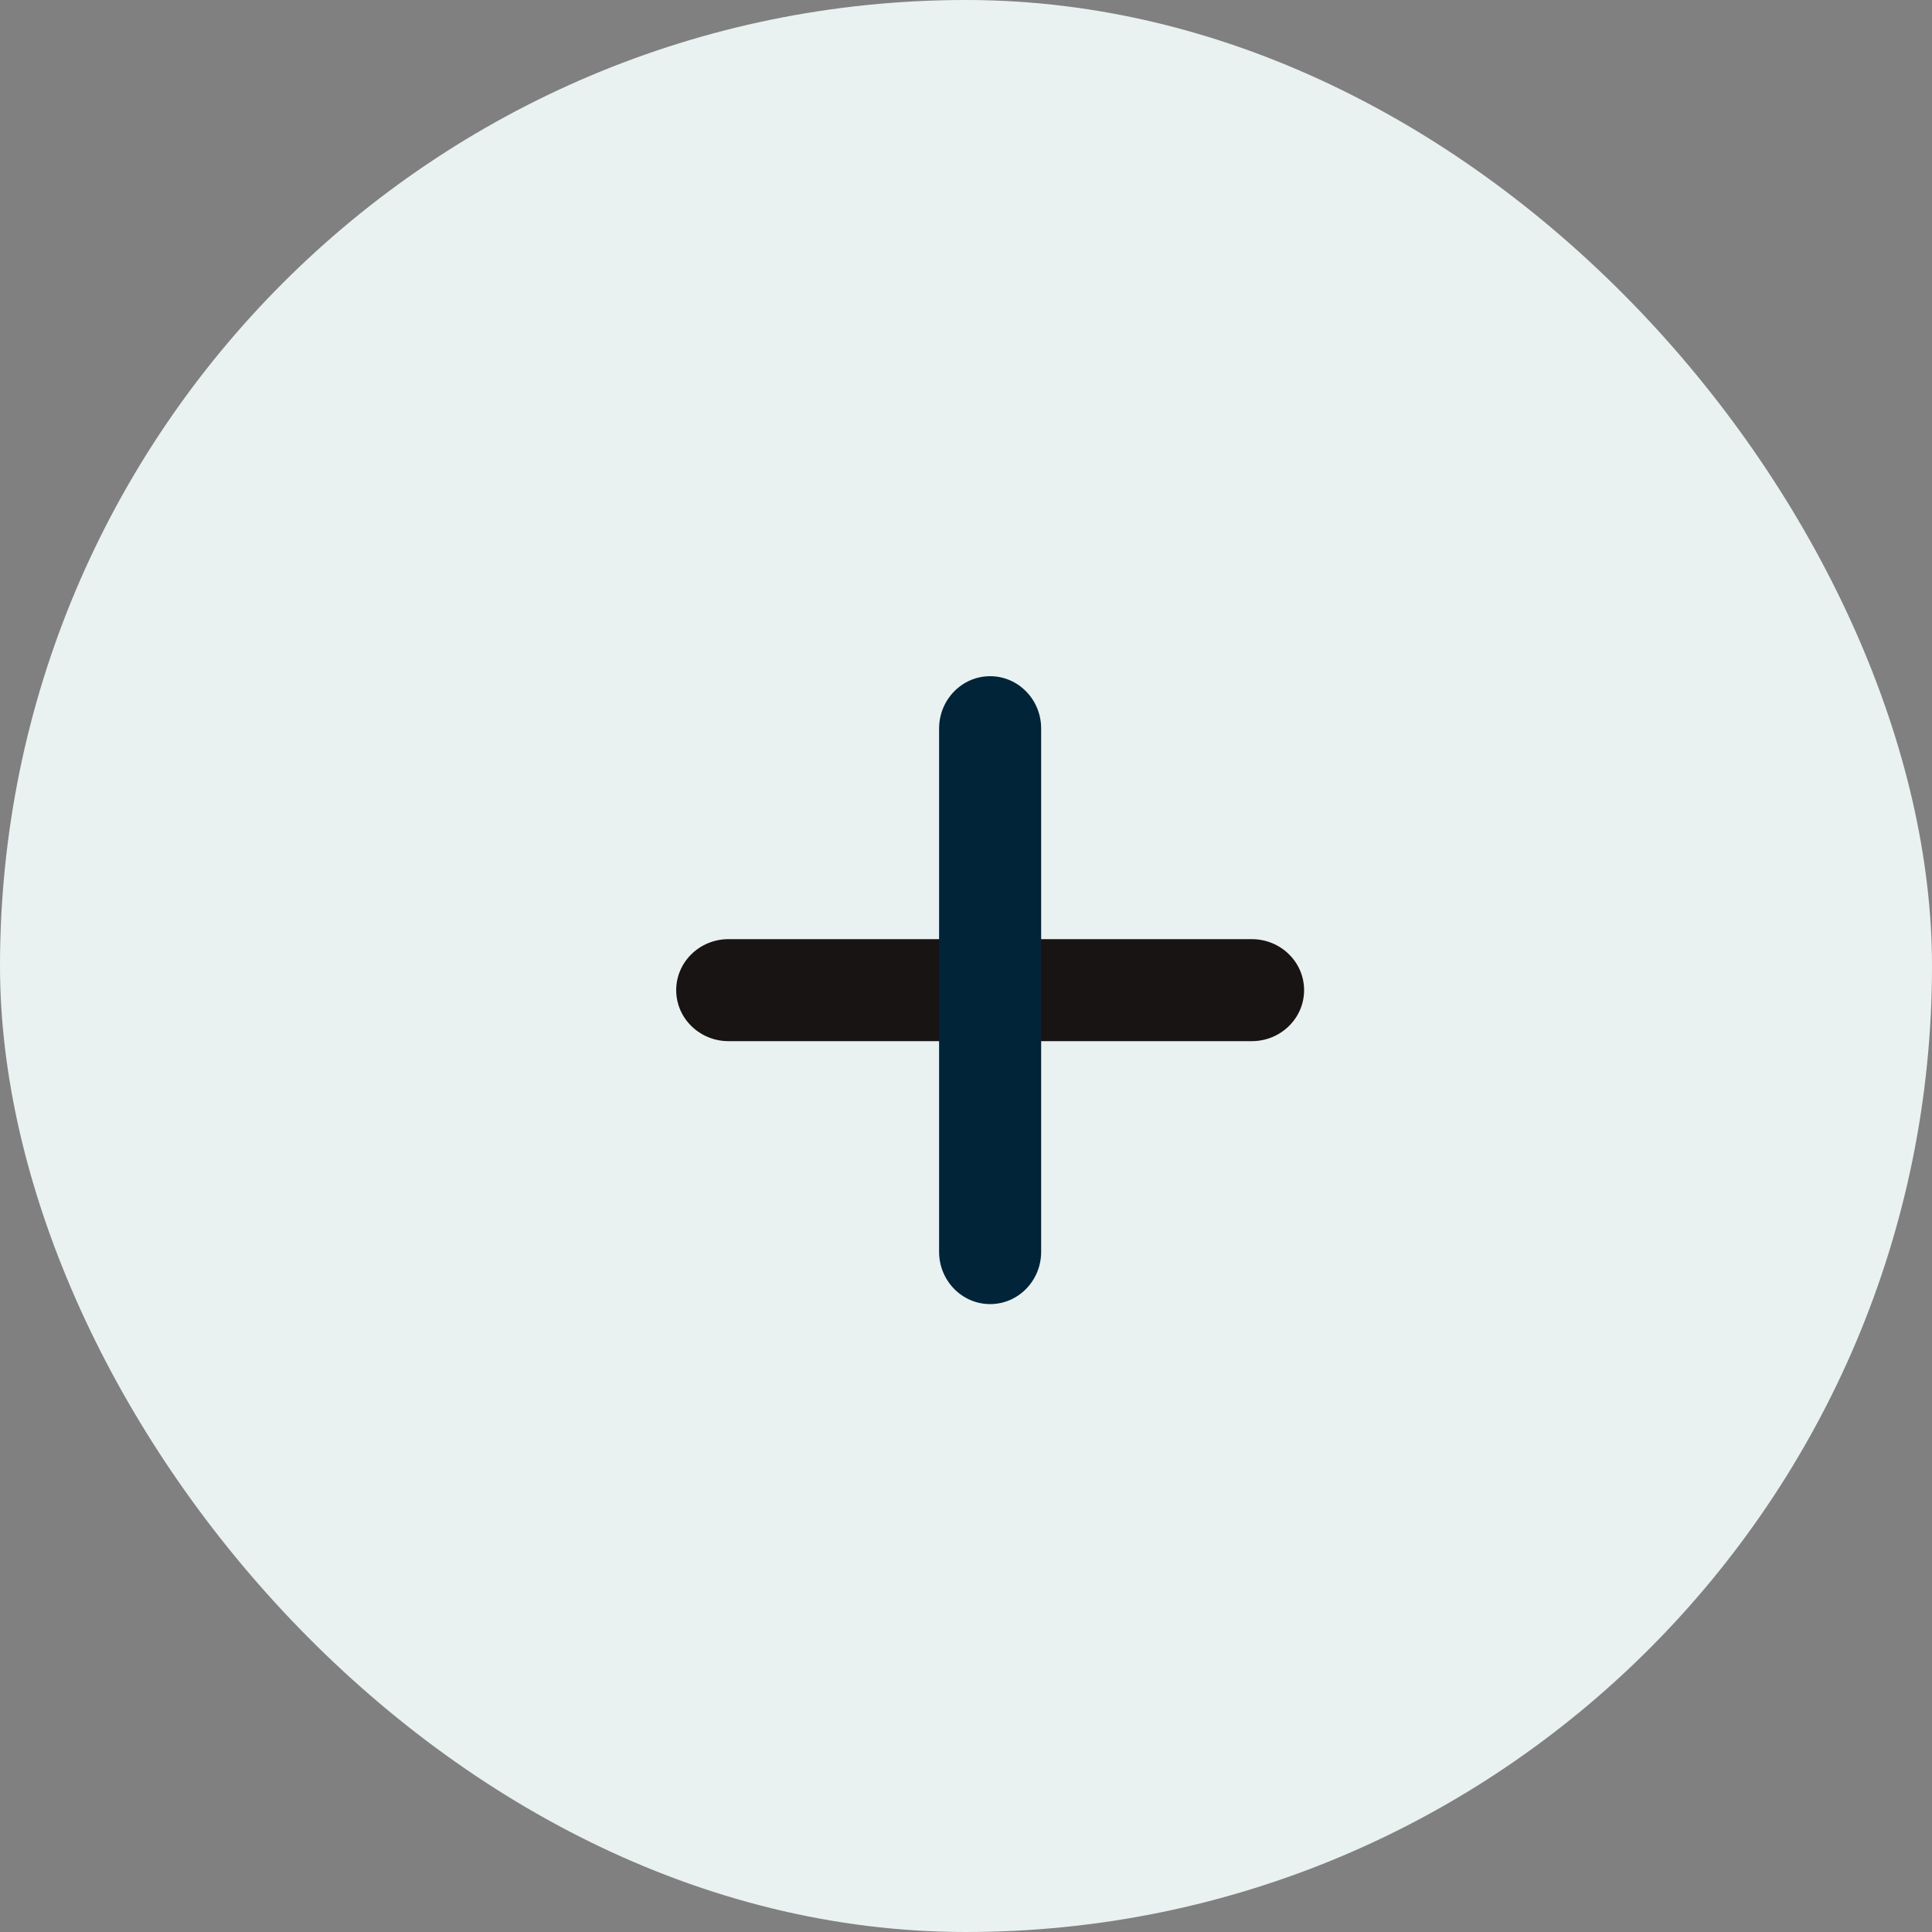<svg width="40" height="40" viewBox="0 0 40 40" fill="none" xmlns="http://www.w3.org/2000/svg">
<rect x="0" y="0" width="40" height="40" fill="#808080" stroke="none"/>
<rect width="40" height="40" rx="20" fill="#E9F2F0"/>
<path fill-rule="evenodd" clip-rule="evenodd" d="M14 20.5C14 19.917 14.485 19.444 15.083 19.444L25.917 19.444C26.515 19.444 27 19.917 27 20.5C27 21.083 26.515 21.556 25.917 21.556L15.083 21.556C14.485 21.556 14 21.083 14 20.5Z" fill="#191414"/>
<path fill-rule="evenodd" clip-rule="evenodd" d="M20.5 27C19.916 27 19.443 26.515 19.443 25.917V15.083C19.443 14.485 19.916 14 20.5 14C21.083 14 21.556 14.485 21.556 15.083V25.917C21.556 26.515 21.083 27 20.5 27Z" fill="#012438"/>
</svg>
